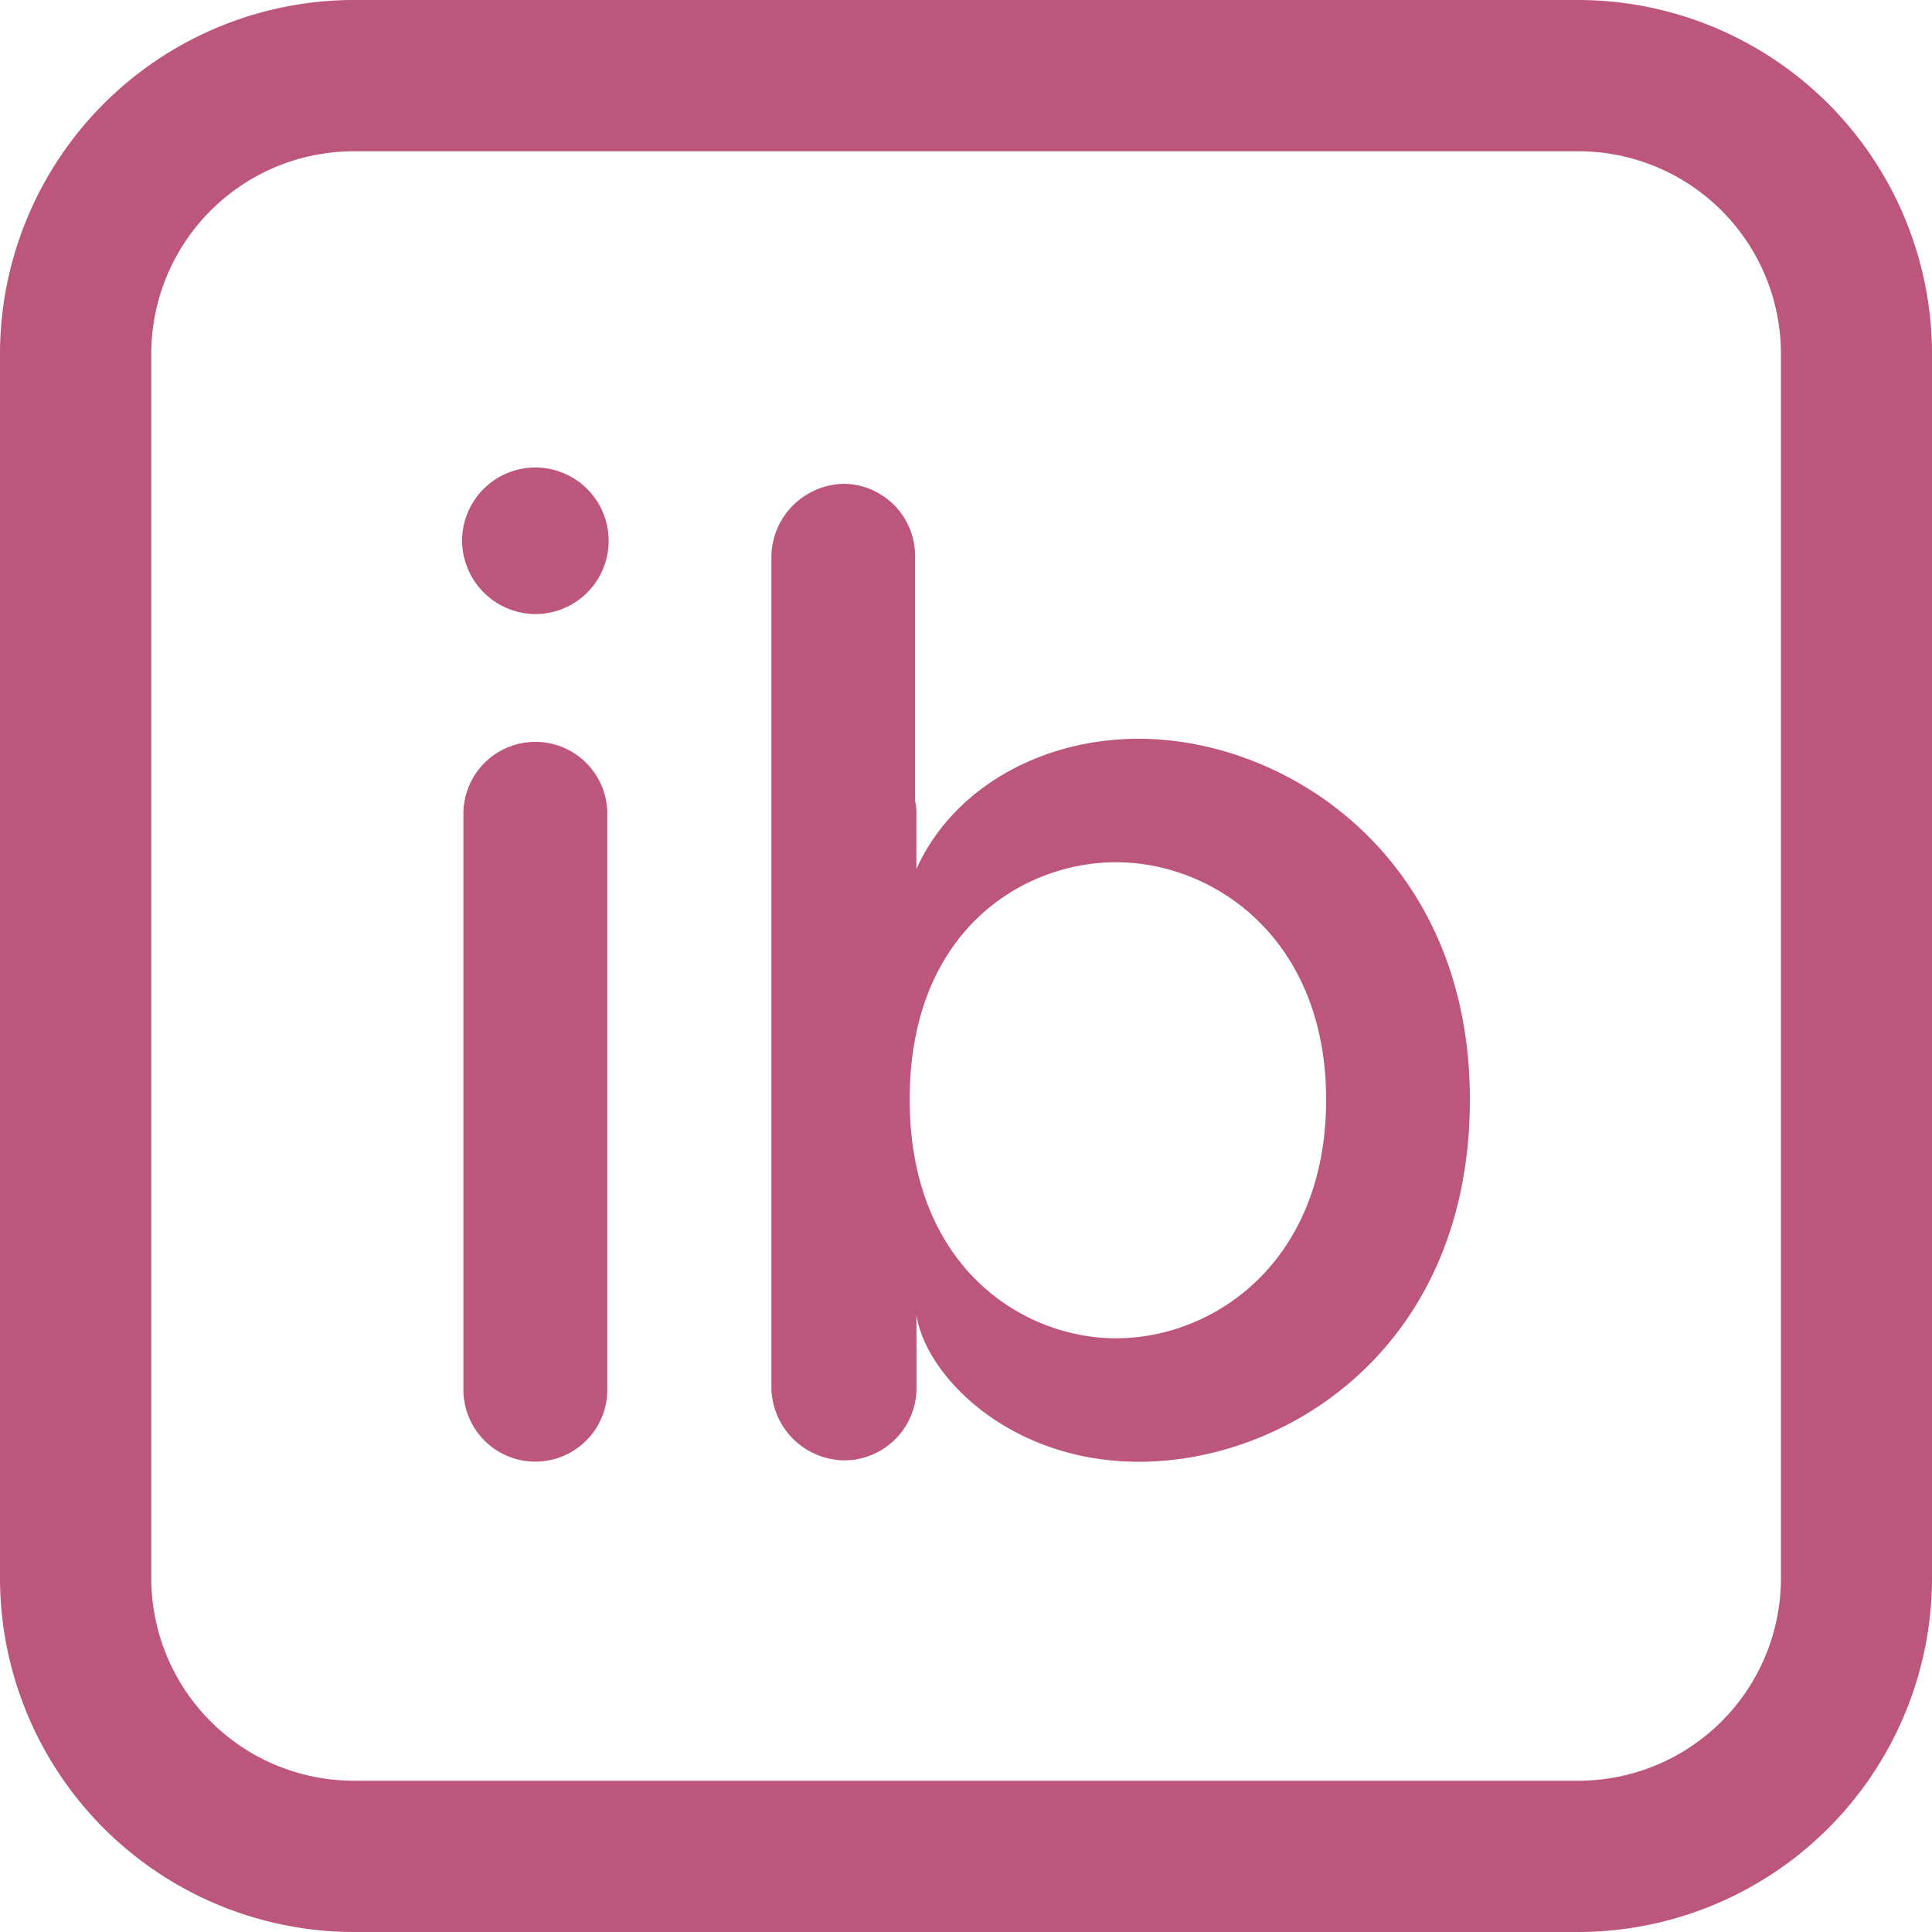 <svg xmlns="http://www.w3.org/2000/svg" viewBox="0 0 261.8 261.8"><defs><style>.cls-1{fill:#bd567c;}</style></defs><g id="Laag_2" data-name="Laag 2"><g id="Laag_1-2" data-name="Laag 1"><g id="Course_Icon_IB"><path class="cls-1" d="M213.88,261.8h-166A48,48,0,0,1,0,213.88v-166A48,48,0,0,1,47.91,0h166A48,48,0,0,1,261.8,47.91v166A48,48,0,0,1,213.88,261.8ZM47.91,20.5A27.45,27.45,0,0,0,20.5,47.91v166A27.45,27.45,0,0,0,47.91,241.3h166a27.45,27.45,0,0,0,27.42-27.42v-166A27.45,27.45,0,0,0,213.88,20.5Z"/><path class="cls-1" d="M62.62,73.46a9.93,9.93,0,1,1,9.93,9.75A10,10,0,0,1,62.62,73.46Zm19.67,37.13V188a9.75,9.75,0,1,1-19.49,0V110.59a9.75,9.75,0,1,1,19.49,0Z"/><path class="cls-1" d="M199.18,149c0,33.27-24.45,49.08-44.85,49.08-17.46,0-28.85-11.58-30.14-19.85v9.92a9.8,9.8,0,0,1-9.74,9.74,10,10,0,0,1-9.92-9.74V75.3a10,10,0,0,1,9.92-9.74A9.77,9.77,0,0,1,124,75.3v33.27a6.39,6.39,0,0,1,.18,1.84v7.35c4.78-10.66,16.54-17.65,30.14-17.65C174.55,100.11,199.18,116.29,199.18,149Zm-19.48,0c0-21.68-15.07-32.16-28.49-32.16-12.5,0-27.94,9.19-27.94,32.16,0,22.79,15.44,32.35,27.94,32.35C164.63,181.35,179.7,170.88,179.7,149Z"/></g></g></g></svg>